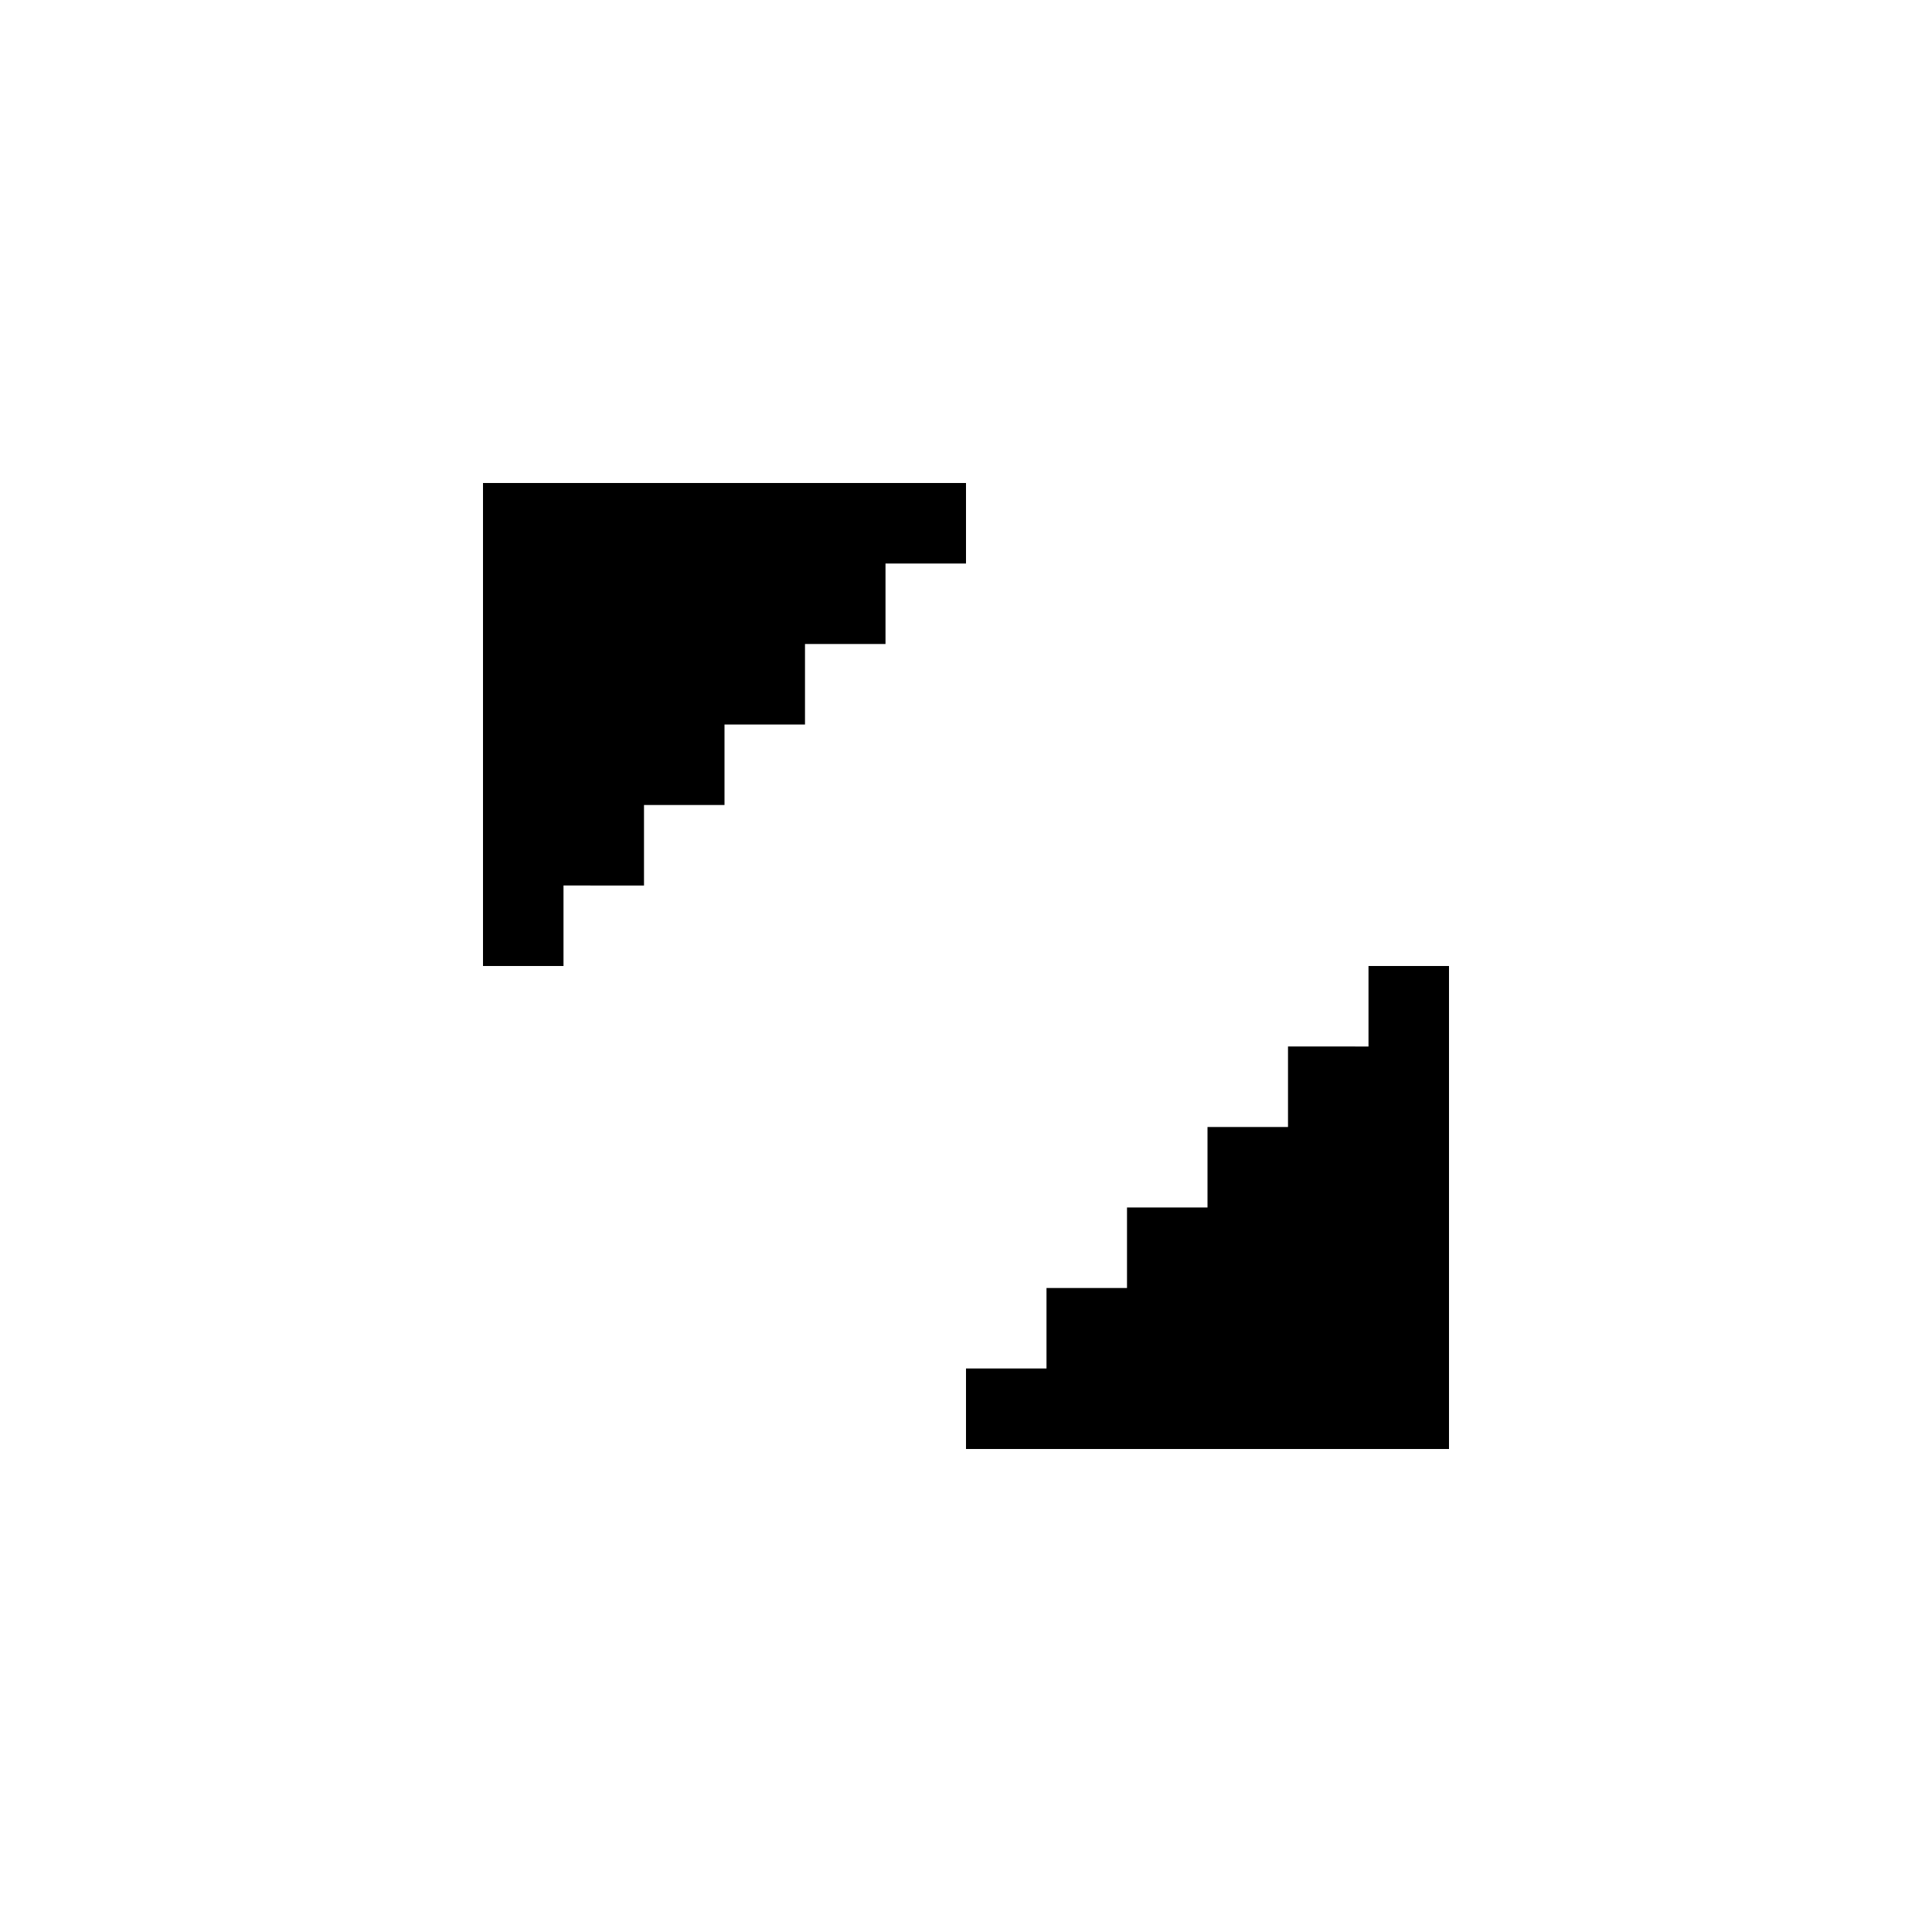 <?xml version="1.0" encoding="utf-8"?>
<!-- Generator: Adobe Illustrator 22.0.1, SVG Export Plug-In . SVG Version: 6.00 Build 0)  -->
<svg version="1.1" id="Layer_1" xmlns="http://www.w3.org/2000/svg" xmlns:xlink="http://www.w3.org/1999/xlink" x="0px" y="0px"
	 viewBox="0 0 24 24" style="enable-background:new 0 0 24 24;" xml:space="preserve">
<rect x="0" y="0" width="24" height="24" fill="#808080" stroke="none"/>
<style type="text/css">
	.st0{fill:#FFFFFF;}
	.st1{fill:none;stroke:#FFFFFF;}
</style>
<rect x="0.5" y="0.5" class="st0" width="23" height="23"/>
<path d="M6,6h6v1h-1v1h-1v1H9v1H8v1H7v1H6V6z"/>
<path d="M17,13v-1h1v6h-6v-1h1v-1h1v-1h1v-1h1v-1H17z"/>
<rect x="0.5" y="0.5" class="st1" width="23" height="23"/>
</svg>
